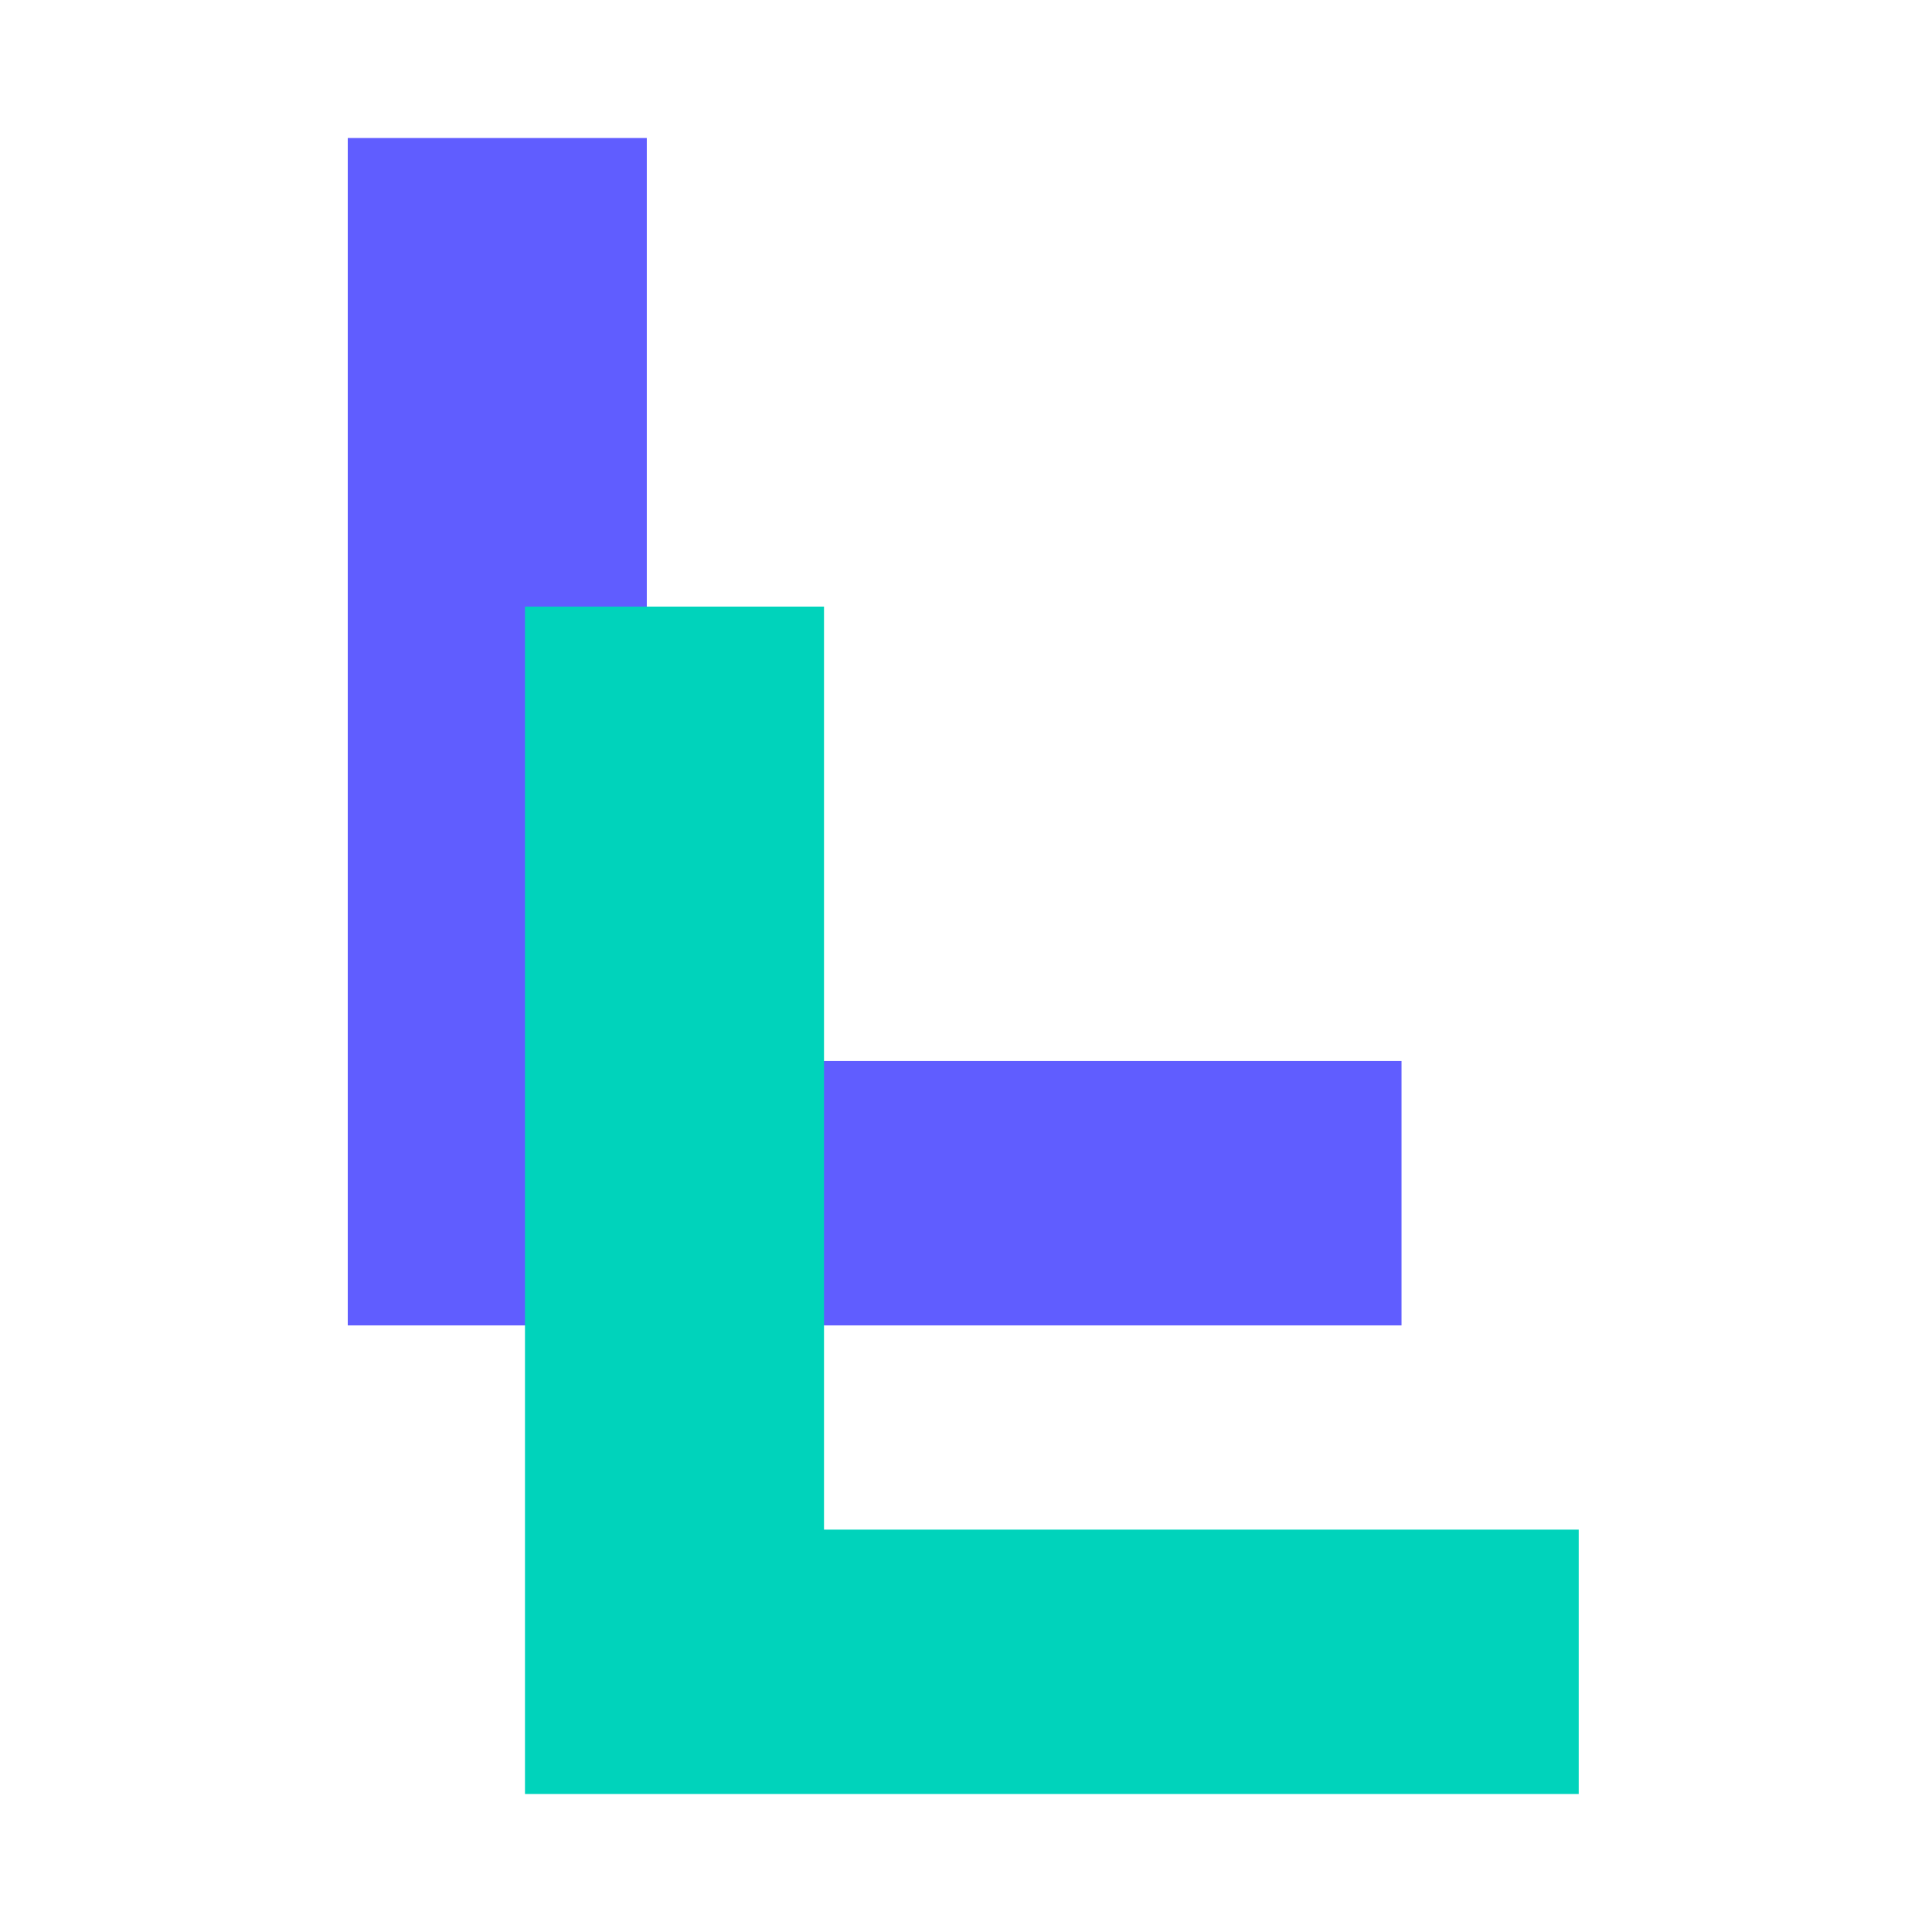 <svg width="350" height="350" viewBox="0 0 350 350" fill="none" xmlns="http://www.w3.org/2000/svg">
    <path d="M117.174 25V216.013L92.81 192.208H253.897V240.105H63V25H117.174Z" fill="#605DFF"/>
    <path d="M149.276 109.895V300.908L124.913 277.103H286V325H95.103V109.895H149.276Z" fill="#00D3BB"/>
</svg>
